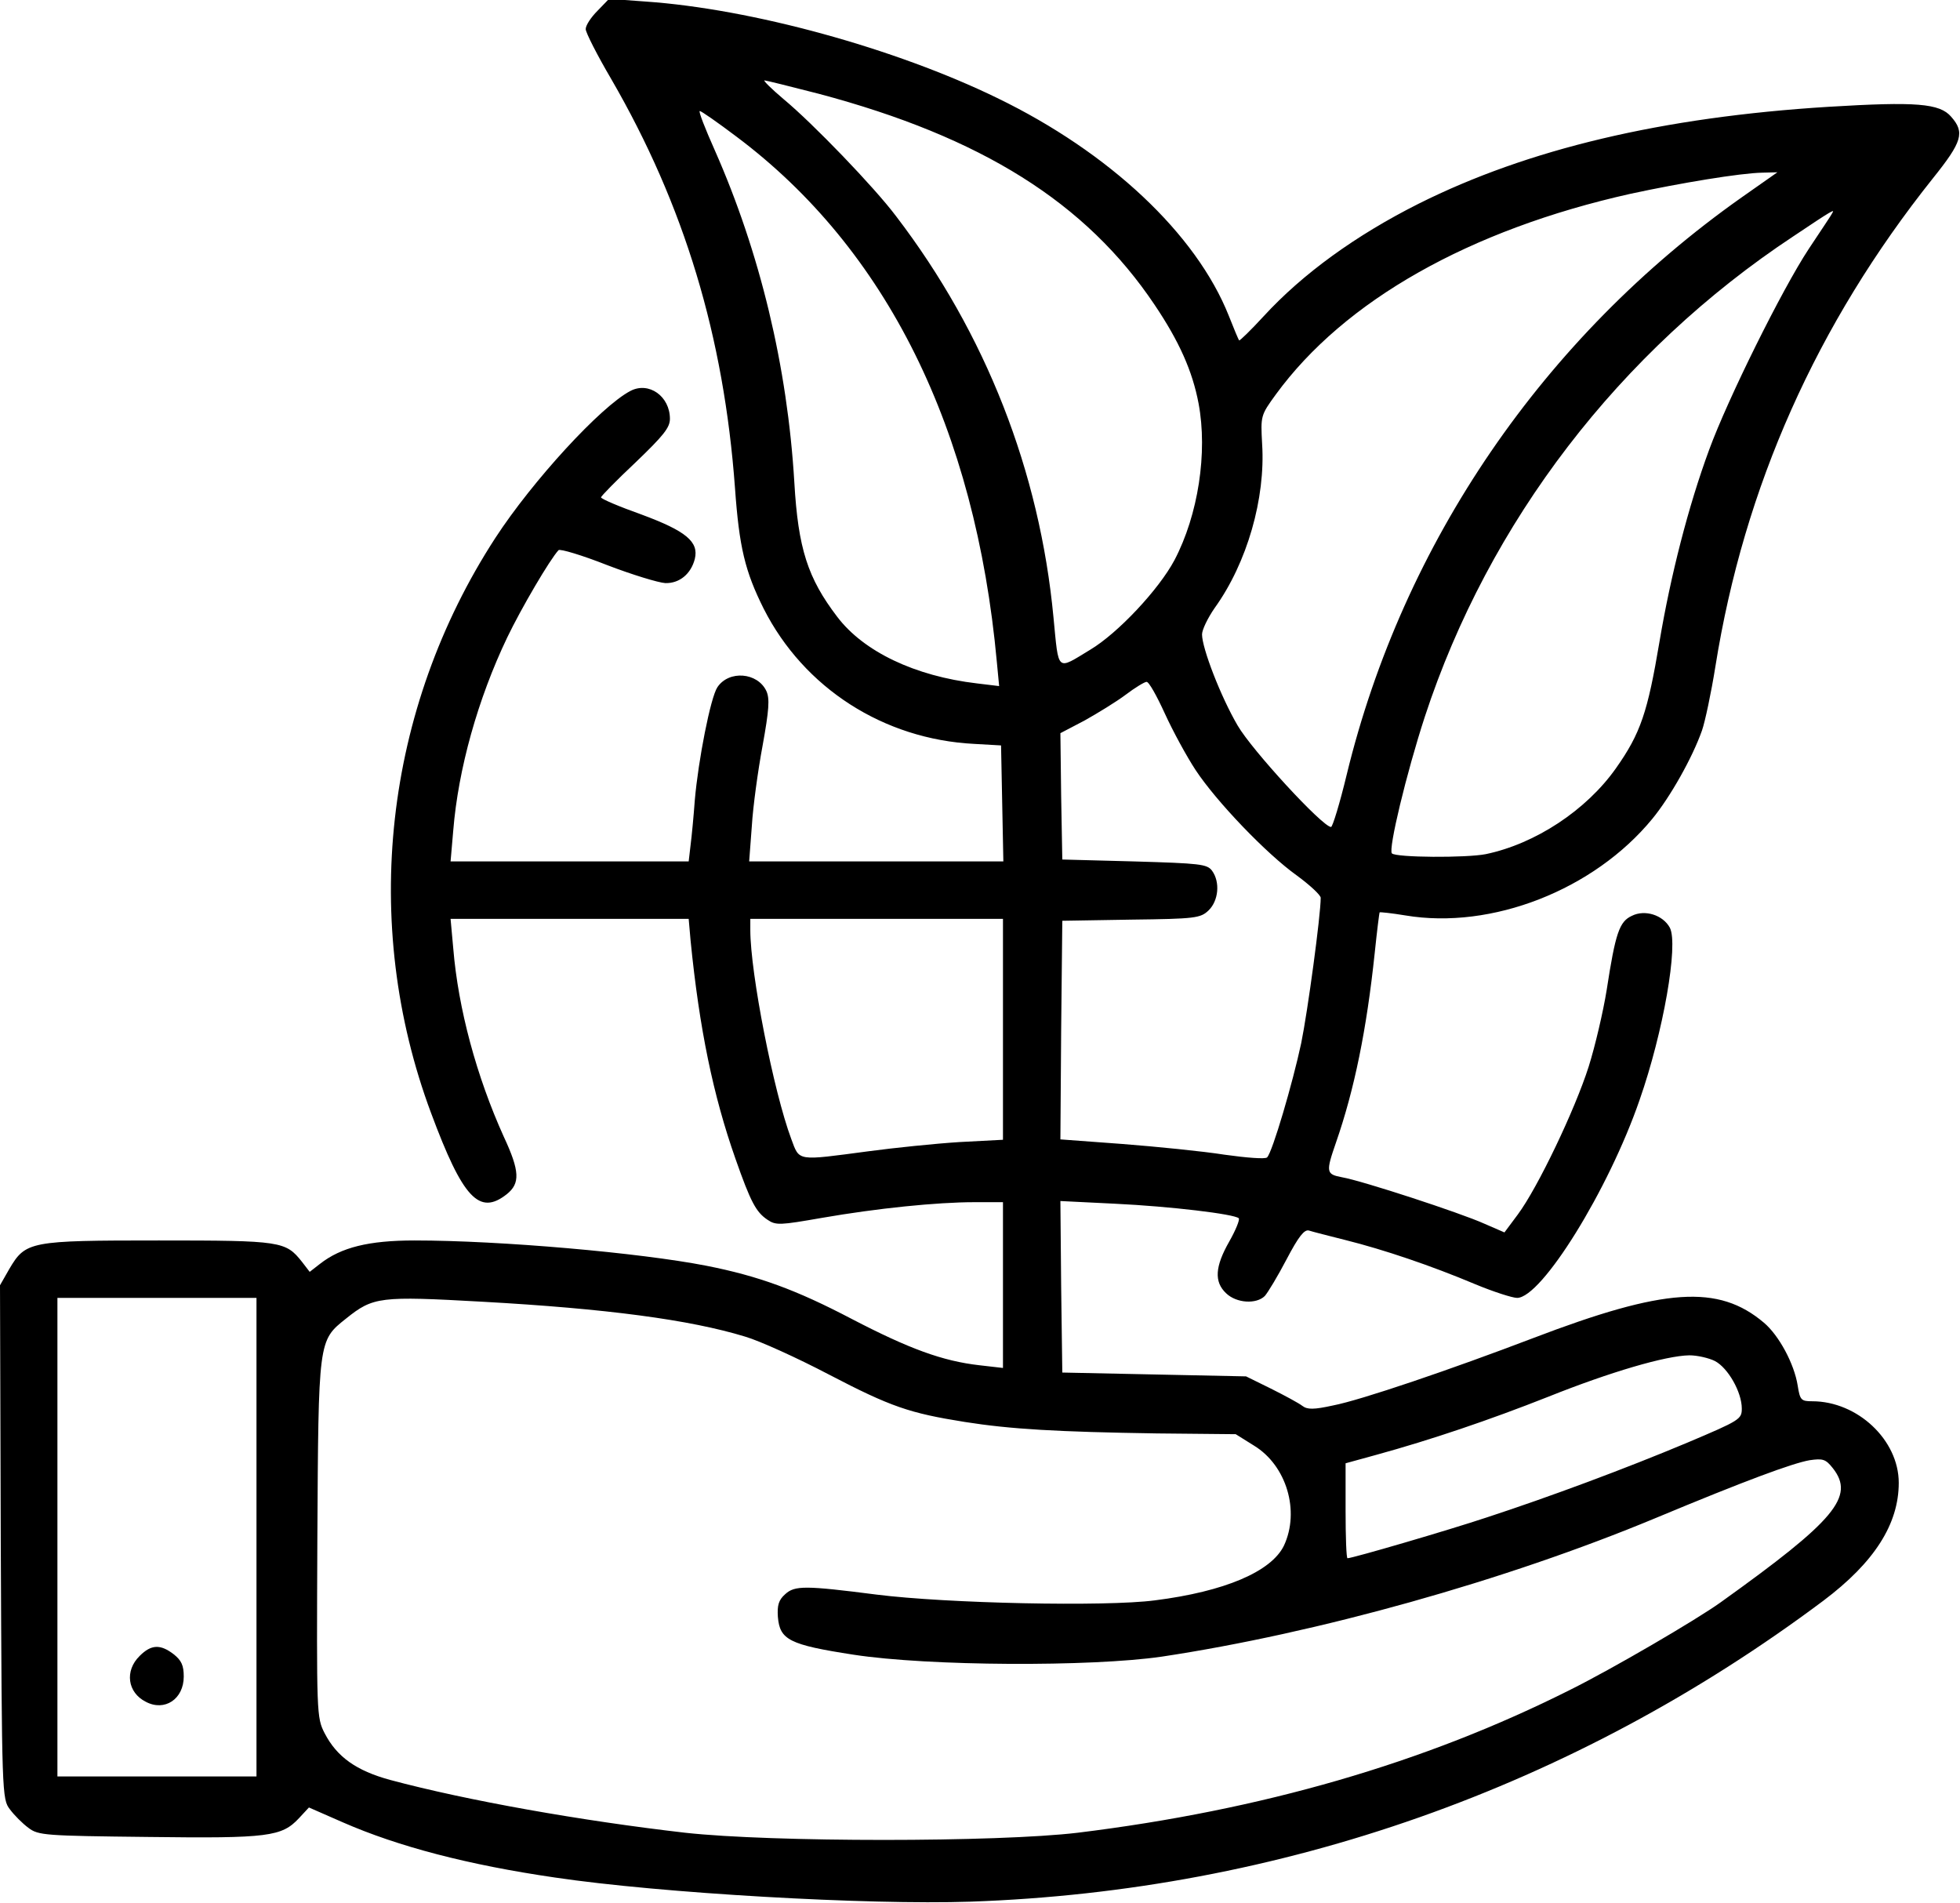 <?xml version="1.0" standalone="no"?>
<!DOCTYPE svg PUBLIC "-//W3C//DTD SVG 20010904//EN"
 "http://www.w3.org/TR/2001/REC-SVG-20010904/DTD/svg10.dtd">
<svg version="1.0" xmlns="http://www.w3.org/2000/svg"
 width="512pt" height="497pt" viewBox="0 0 512 497"
 preserveAspectRatio="xMidYMid meet">

<g transform="translate(0,497) scale(0.1,-0.1)"
fill="#000000" stroke="none">
<path d="M1561 4942 c-17 -17 -31 -38 -31 -48 0 -9 30 -68 67 -131 191 -330
294 -672 323 -1068 11 -154 26 -217 75 -315 105 -207 313 -341 550 -353 l70
-4 3 -151 3 -152 -332 0 -332 0 7 93 c3 50 16 145 28 209 17 94 19 123 10 143
-23 49 -98 55 -128 10 -18 -27 -50 -191 -59 -295 -3 -41 -8 -94 -11 -117 l-5
-43 -311 0 -311 0 7 81 c13 160 64 343 141 504 37 77 111 203 134 228 4 4 61
-13 127 -39 65 -25 134 -46 152 -47 37 -1 67 24 77 63 11 45 -23 73 -139 116
-59 21 -106 41 -106 45 0 3 41 45 90 91 73 70 90 91 90 114 0 59 -55 98 -103
73 -77 -40 -256 -235 -353 -384 -291 -448 -353 -1006 -168 -1502 83 -223 126
-269 198 -212 35 28 34 60 -8 150 -71 157 -119 334 -132 492 l-7 77 311 0 311
0 5 -57 c23 -231 59 -404 117 -569 40 -114 54 -140 84 -160 22 -15 33 -14 142
5 144 25 300 41 399 41 l74 0 0 -216 0 -217 -61 7 c-97 11 -184 43 -334 121
-145 76 -243 112 -380 139 -174 34 -538 66 -762 66 -120 0 -192 -18 -247 -61
l-27 -21 -20 26 c-43 54 -53 56 -374 56 -338 0 -348 -2 -391 -75 l-24 -42 2
-671 c3 -660 3 -671 24 -698 11 -15 33 -37 48 -48 26 -20 43 -21 314 -24 314
-4 348 1 393 49 l26 28 89 -39 c144 -63 327 -111 554 -144 276 -41 817 -72
1085 -63 810 28 1576 298 2228 786 133 100 197 200 197 308 0 112 -108 213
-226 213 -29 0 -32 3 -38 41 -9 57 -49 131 -88 164 -119 101 -260 91 -603 -40
-215 -82 -450 -162 -523 -176 -50 -11 -67 -11 -80 -1 -9 7 -46 27 -82 45 l-65
32 -240 5 -240 5 -3 224 -2 224 142 -7 c146 -7 312 -27 324 -38 3 -4 -8 -31
-25 -61 -37 -65 -40 -105 -8 -135 27 -26 79 -29 101 -7 8 9 34 52 57 96 31 59
46 78 58 75 9 -3 52 -14 96 -25 100 -25 224 -67 338 -115 48 -20 98 -36 110
-36 64 0 239 282 320 517 62 177 102 406 79 450 -18 33 -65 48 -99 31 -33 -15
-43 -45 -66 -194 -9 -56 -30 -146 -47 -200 -36 -113 -133 -316 -185 -386 l-35
-47 -53 23 c-62 28 -319 112 -371 121 -42 8 -43 13 -16 91 48 138 80 295 101
494 6 58 12 106 13 107 1 1 31 -2 67 -8 226 -38 493 67 645 252 47 57 105 160
130 231 8 23 24 98 35 167 75 470 265 895 568 1275 77 96 84 120 48 161 -30
35 -91 40 -321 26 -434 -27 -784 -110 -1070 -253 -165 -83 -303 -183 -405
-294 -34 -37 -63 -65 -64 -63 -2 2 -14 31 -27 64 -85 214 -312 427 -605 569
-267 130 -642 233 -919 252 l-95 7 -30 -31z m578 -217 c425 -113 698 -284 877
-551 64 -95 99 -173 115 -258 24 -128 -1 -291 -63 -409 -41 -77 -148 -191
-220 -234 -89 -54 -82 -60 -96 84 -36 382 -177 742 -411 1048 -57 76 -218 243
-294 306 -32 27 -54 49 -50 49 4 0 68 -16 142 -35z m-215 -112 c392 -294 624
-762 680 -1372 l6 -63 -58 7 c-162 19 -296 83 -365 174 -77 101 -102 178 -112
351 -18 303 -90 601 -208 868 -25 56 -43 102 -39 102 4 0 47 -30 96 -67z
m2625 -159 c-517 -365 -884 -902 -1031 -1507 -18 -75 -37 -137 -41 -137 -22 0
-207 201 -244 265 -44 75 -93 202 -93 238 0 12 15 43 33 69 85 118 133 287
124 428 -4 74 -4 75 36 130 179 245 506 430 927 524 130 28 286 54 344 55 l39
1 -94 -66z m237 -41 c-2 -5 -30 -46 -61 -93 -70 -106 -212 -393 -260 -524 -55
-149 -101 -330 -130 -502 -31 -184 -49 -239 -114 -331 -77 -109 -210 -197
-340 -224 -51 -10 -234 -9 -245 2 -10 10 38 210 86 357 167 509 509 955 963
1255 103 69 109 72 101 60z m-1743 -1307 c21 -46 57 -112 80 -147 54 -82 185
-219 265 -276 34 -25 62 -51 62 -58 0 -46 -34 -297 -51 -380 -22 -103 -75
-284 -89 -298 -4 -5 -54 -1 -111 7 -57 9 -177 21 -267 28 l-162 12 2 285 3
286 180 3 c168 2 181 4 202 24 26 25 31 74 9 104 -13 17 -31 19 -203 24 l-188
5 -3 165 -2 165 63 33 c34 19 83 49 107 67 25 19 50 34 55 34 6 1 27 -37 48
-83z m-423 -824 l0 -289 -114 -6 c-63 -4 -170 -15 -237 -24 -189 -25 -180 -27
-202 32 -46 123 -107 433 -107 546 l0 29 330 0 330 0 0 -288z m-1950 -1327 l0
-625 -260 0 -260 0 0 625 0 625 260 0 260 0 0 -625z m590 615 c324 -18 542
-47 686 -91 38 -11 137 -56 219 -99 163 -85 211 -101 355 -124 120 -19 242
-26 502 -30 l206 -2 48 -30 c85 -52 120 -171 78 -261 -33 -68 -155 -120 -337
-143 -129 -17 -545 -8 -727 15 -187 24 -214 24 -239 1 -17 -15 -21 -29 -19
-59 5 -60 29 -73 198 -99 195 -30 620 -32 805 -5 405 61 896 198 1290 362 235
98 357 143 402 151 35 5 42 3 61 -21 58 -74 6 -136 -293 -350 -64 -46 -285
-175 -394 -229 -380 -191 -805 -314 -1286 -373 -210 -25 -799 -25 -1025 0
-270 31 -570 84 -771 138 -88 24 -139 60 -171 122 -21 41 -21 49 -19 507 3
521 2 518 75 576 71 57 88 59 356 44z m3220 -155 c34 -18 70 -81 70 -124 0
-28 -5 -31 -142 -89 -162 -68 -361 -142 -523 -195 -102 -34 -352 -107 -365
-107 -3 0 -5 56 -5 124 l0 124 80 22 c142 39 296 91 450 152 160 64 306 107
368 108 21 0 51 -7 67 -15z"/>
<path d="M365 645 c-40 -39 -32 -96 16 -120 49 -26 99 7 99 66 0 29 -6 42 -26
58 -35 27 -59 26 -89 -4z"/>
</g>
</svg>
